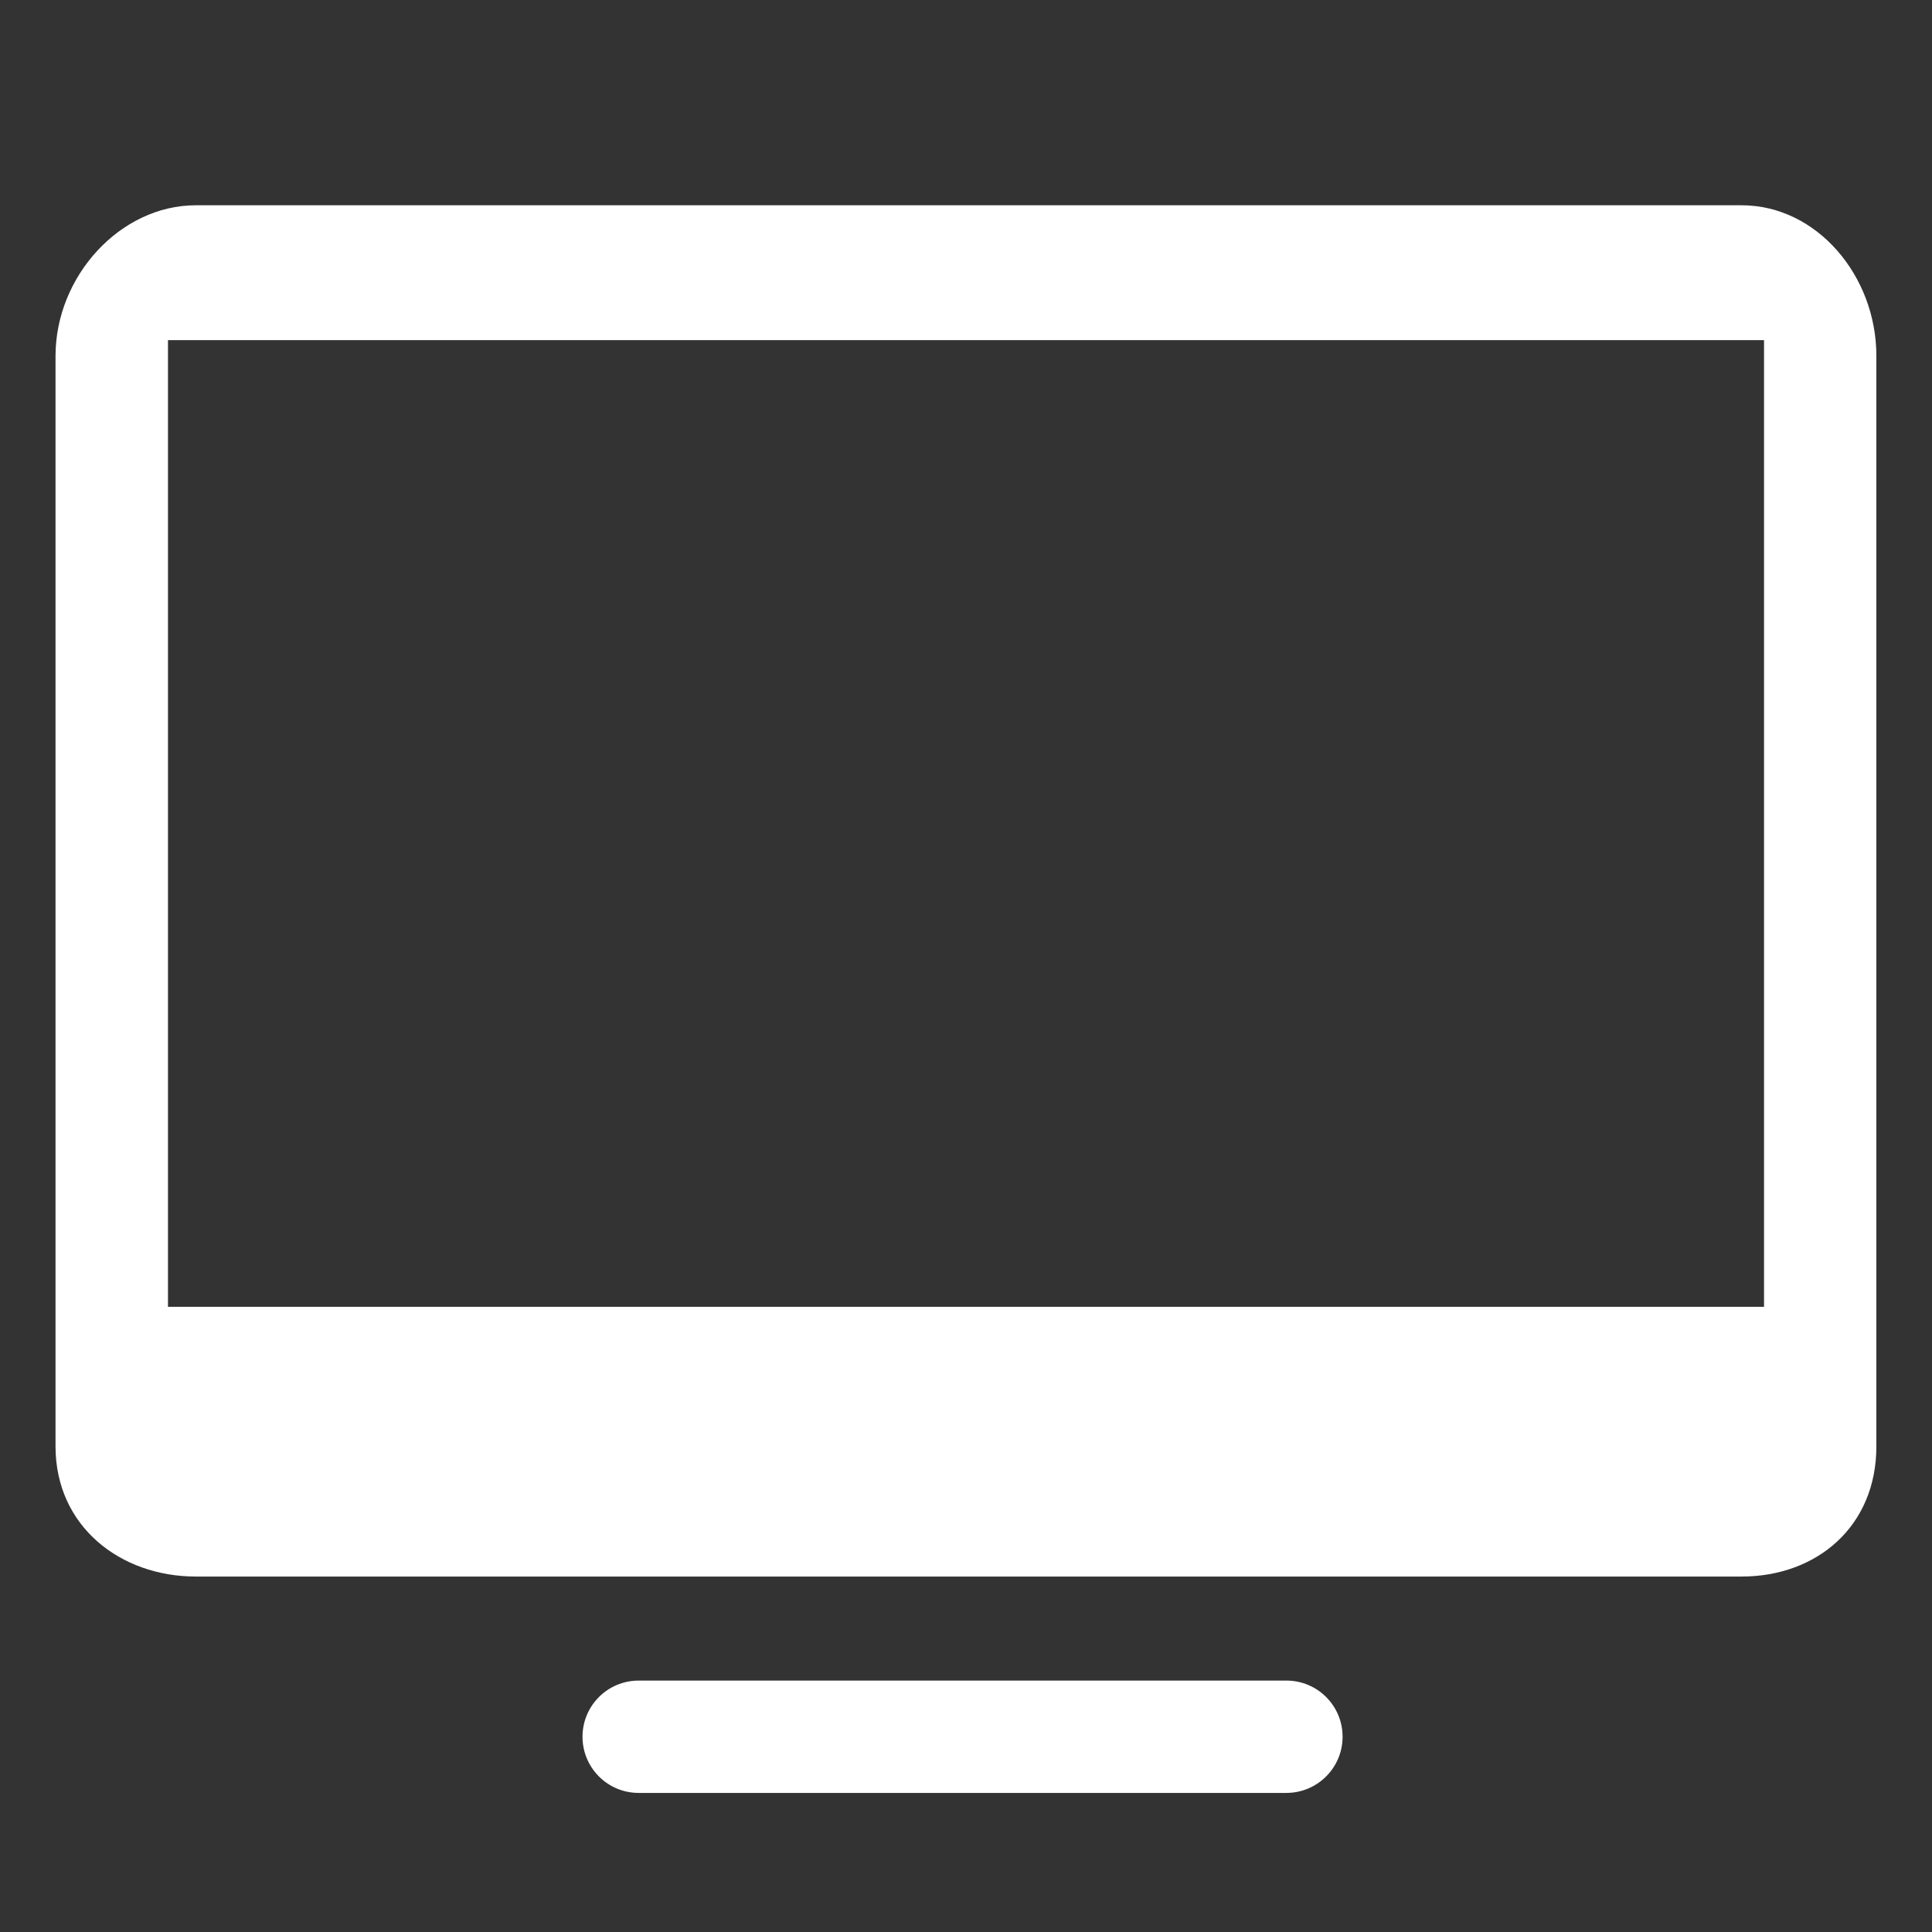 <svg xmlns='http://www.w3.org/2000/svg' viewBox='0 0 1792 1792'><rect x="0" y="0" width="1792" height="1792" fill="#333333" stroke="none"/><path d='M1615.4 190.4H181.6c-70 0-130.1 65.7-130.1 139.8v1011.4c0 74 60 120.7 130.1 120.7h1433.8c70 0 125-46.7 125-120.7V330.2c.1-74-55-139.8-125-139.8zm20.8 125.1v896.6H155.8V315.5h1480.4zM1193.1 1663H592.4c-28.8 0-52.1-23.3-52.1-52.1s23.3-52.1 52.1-52.1h600.8c28.8 0 52.1 23.3 52.1 52.1s-23.4 52.1-52.2 52.1z' fill='#ffffff'/></svg>